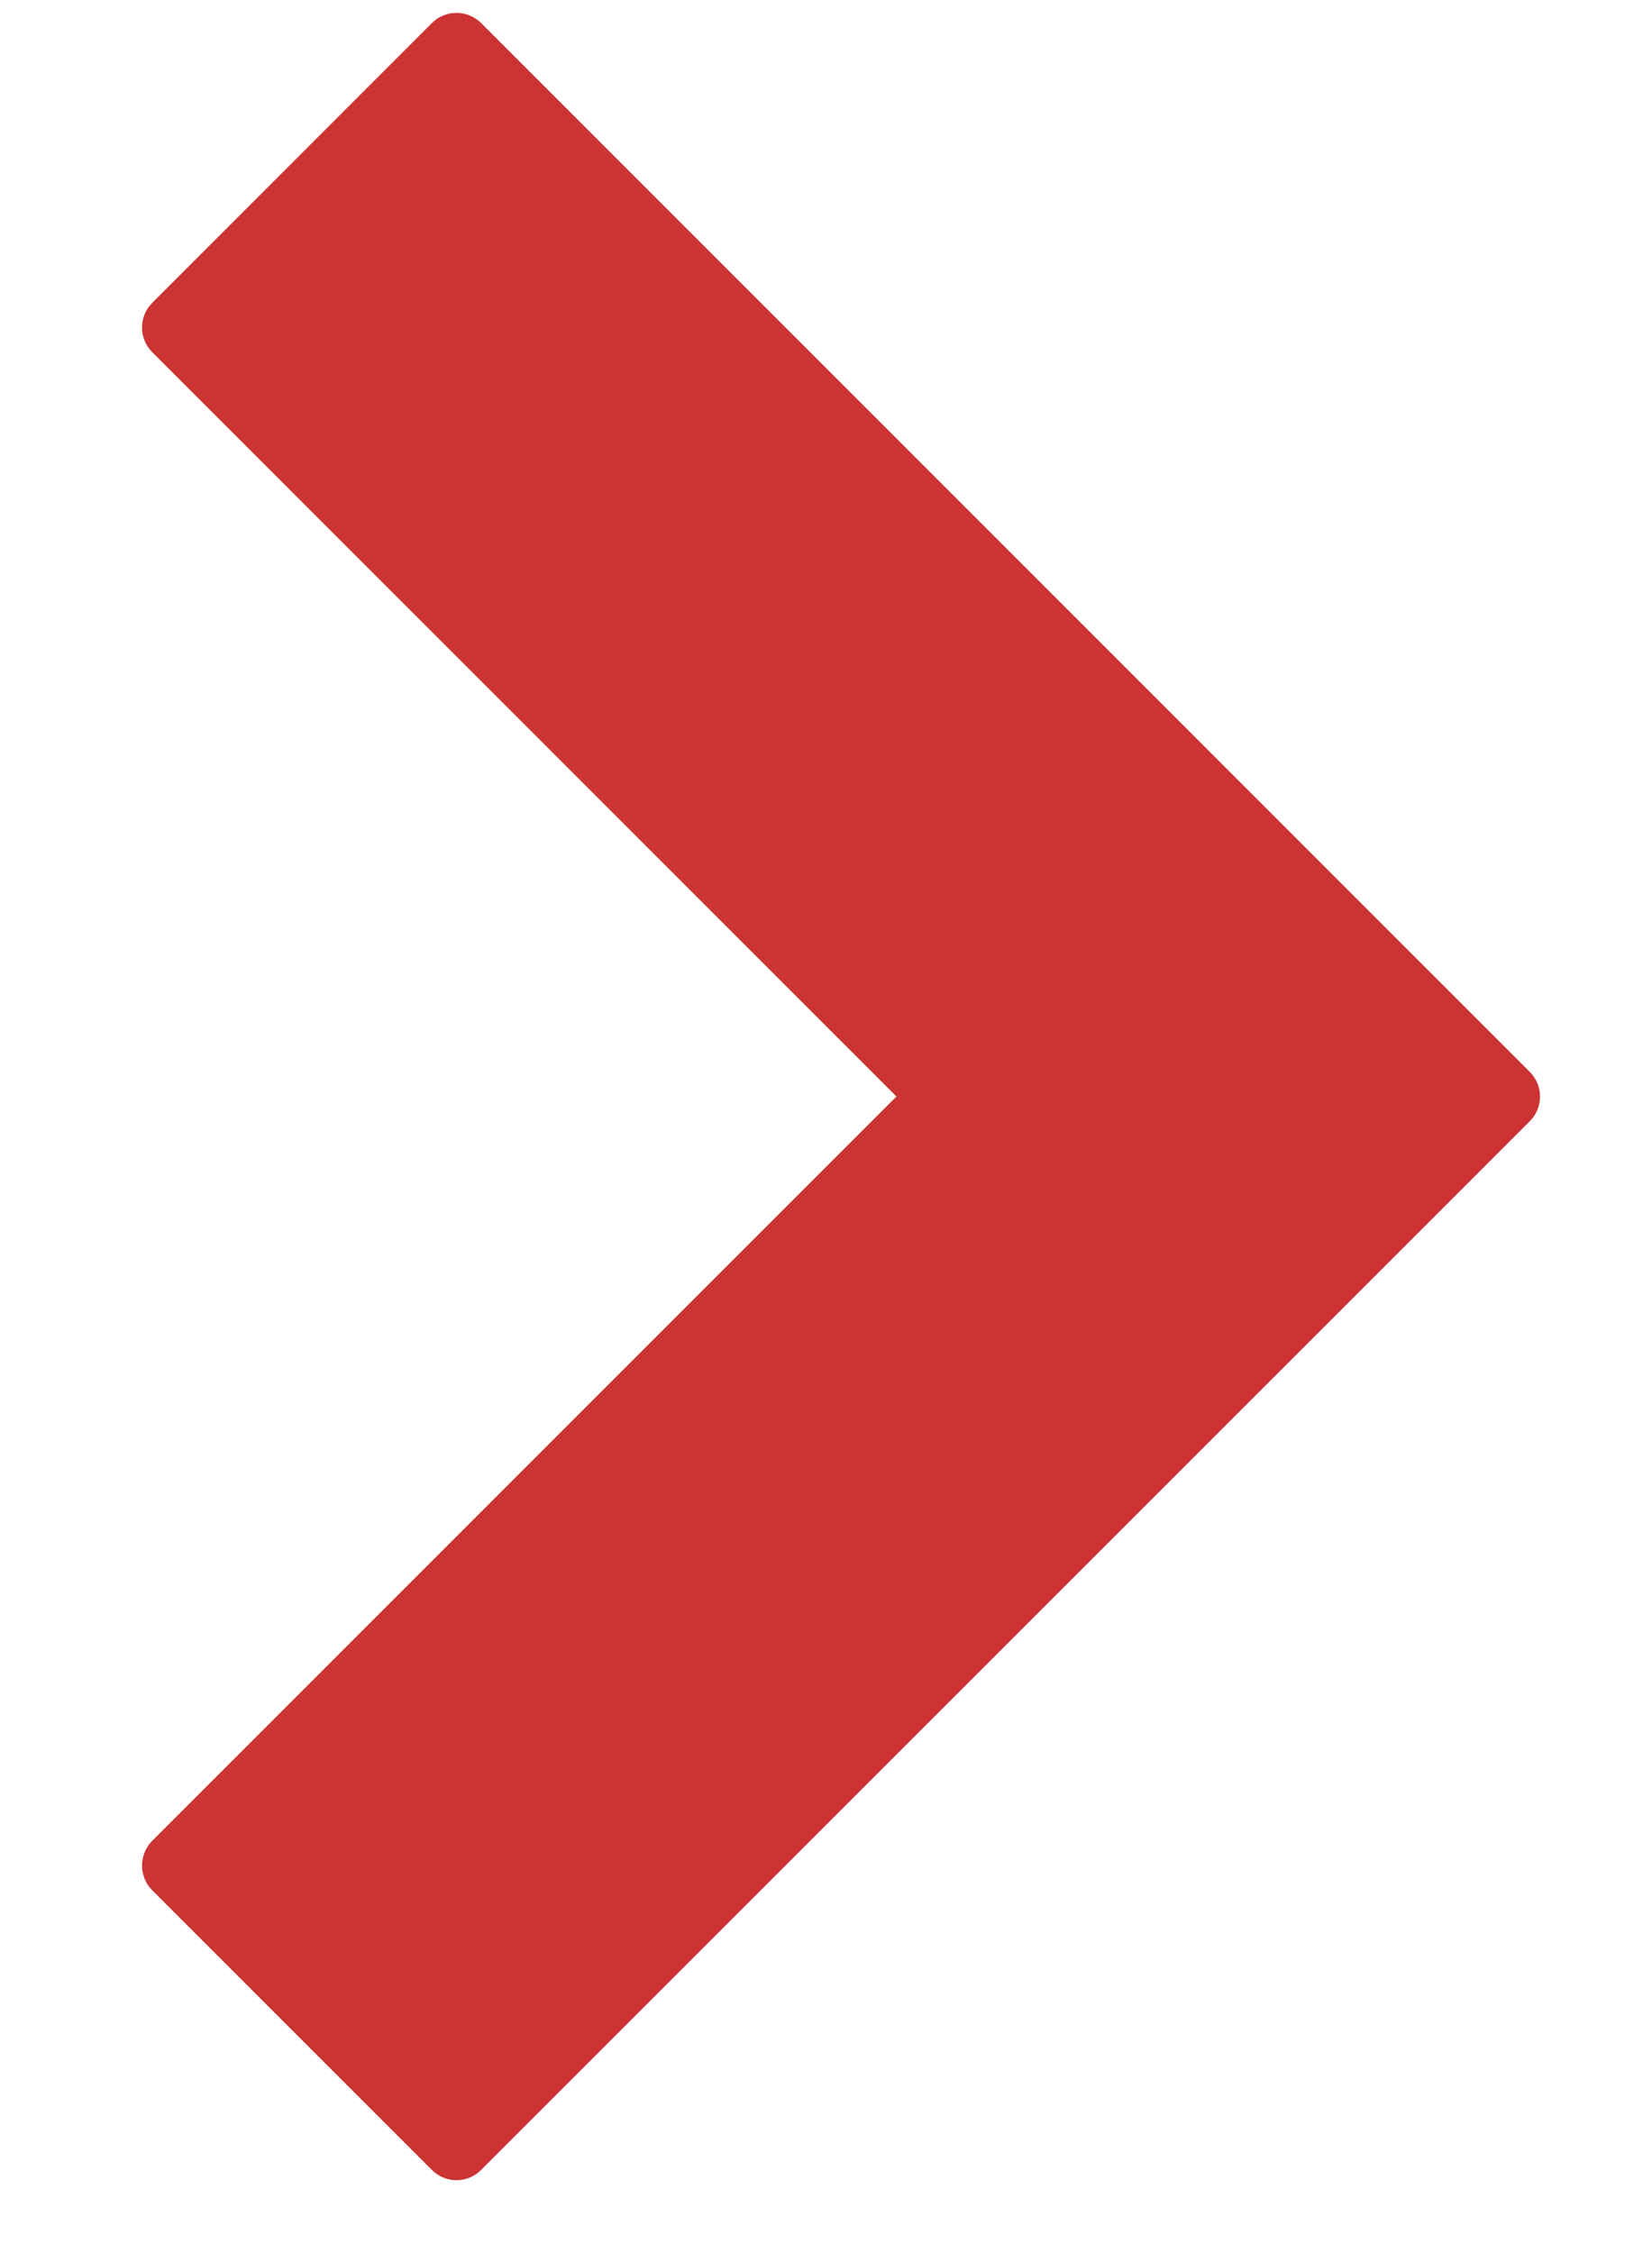 <svg width="11" height="15" viewBox="0 0 11 15" fill="none" xmlns="http://www.w3.org/2000/svg">
<path d="M3.204 0.154C3.113 0.063 2.966 0.063 2.875 0.154L1.014 2.016C0.923 2.107 0.923 2.254 1.014 2.345L5.969 7.3L1.014 12.255C0.923 12.347 0.923 12.494 1.014 12.585L2.875 14.446C2.921 14.492 2.98 14.515 3.04 14.515C3.099 14.515 3.159 14.492 3.204 14.446L10.186 7.465C10.277 7.374 10.277 7.227 10.186 7.136L3.204 0.154Z" fill="#CC3333"/>
</svg>
